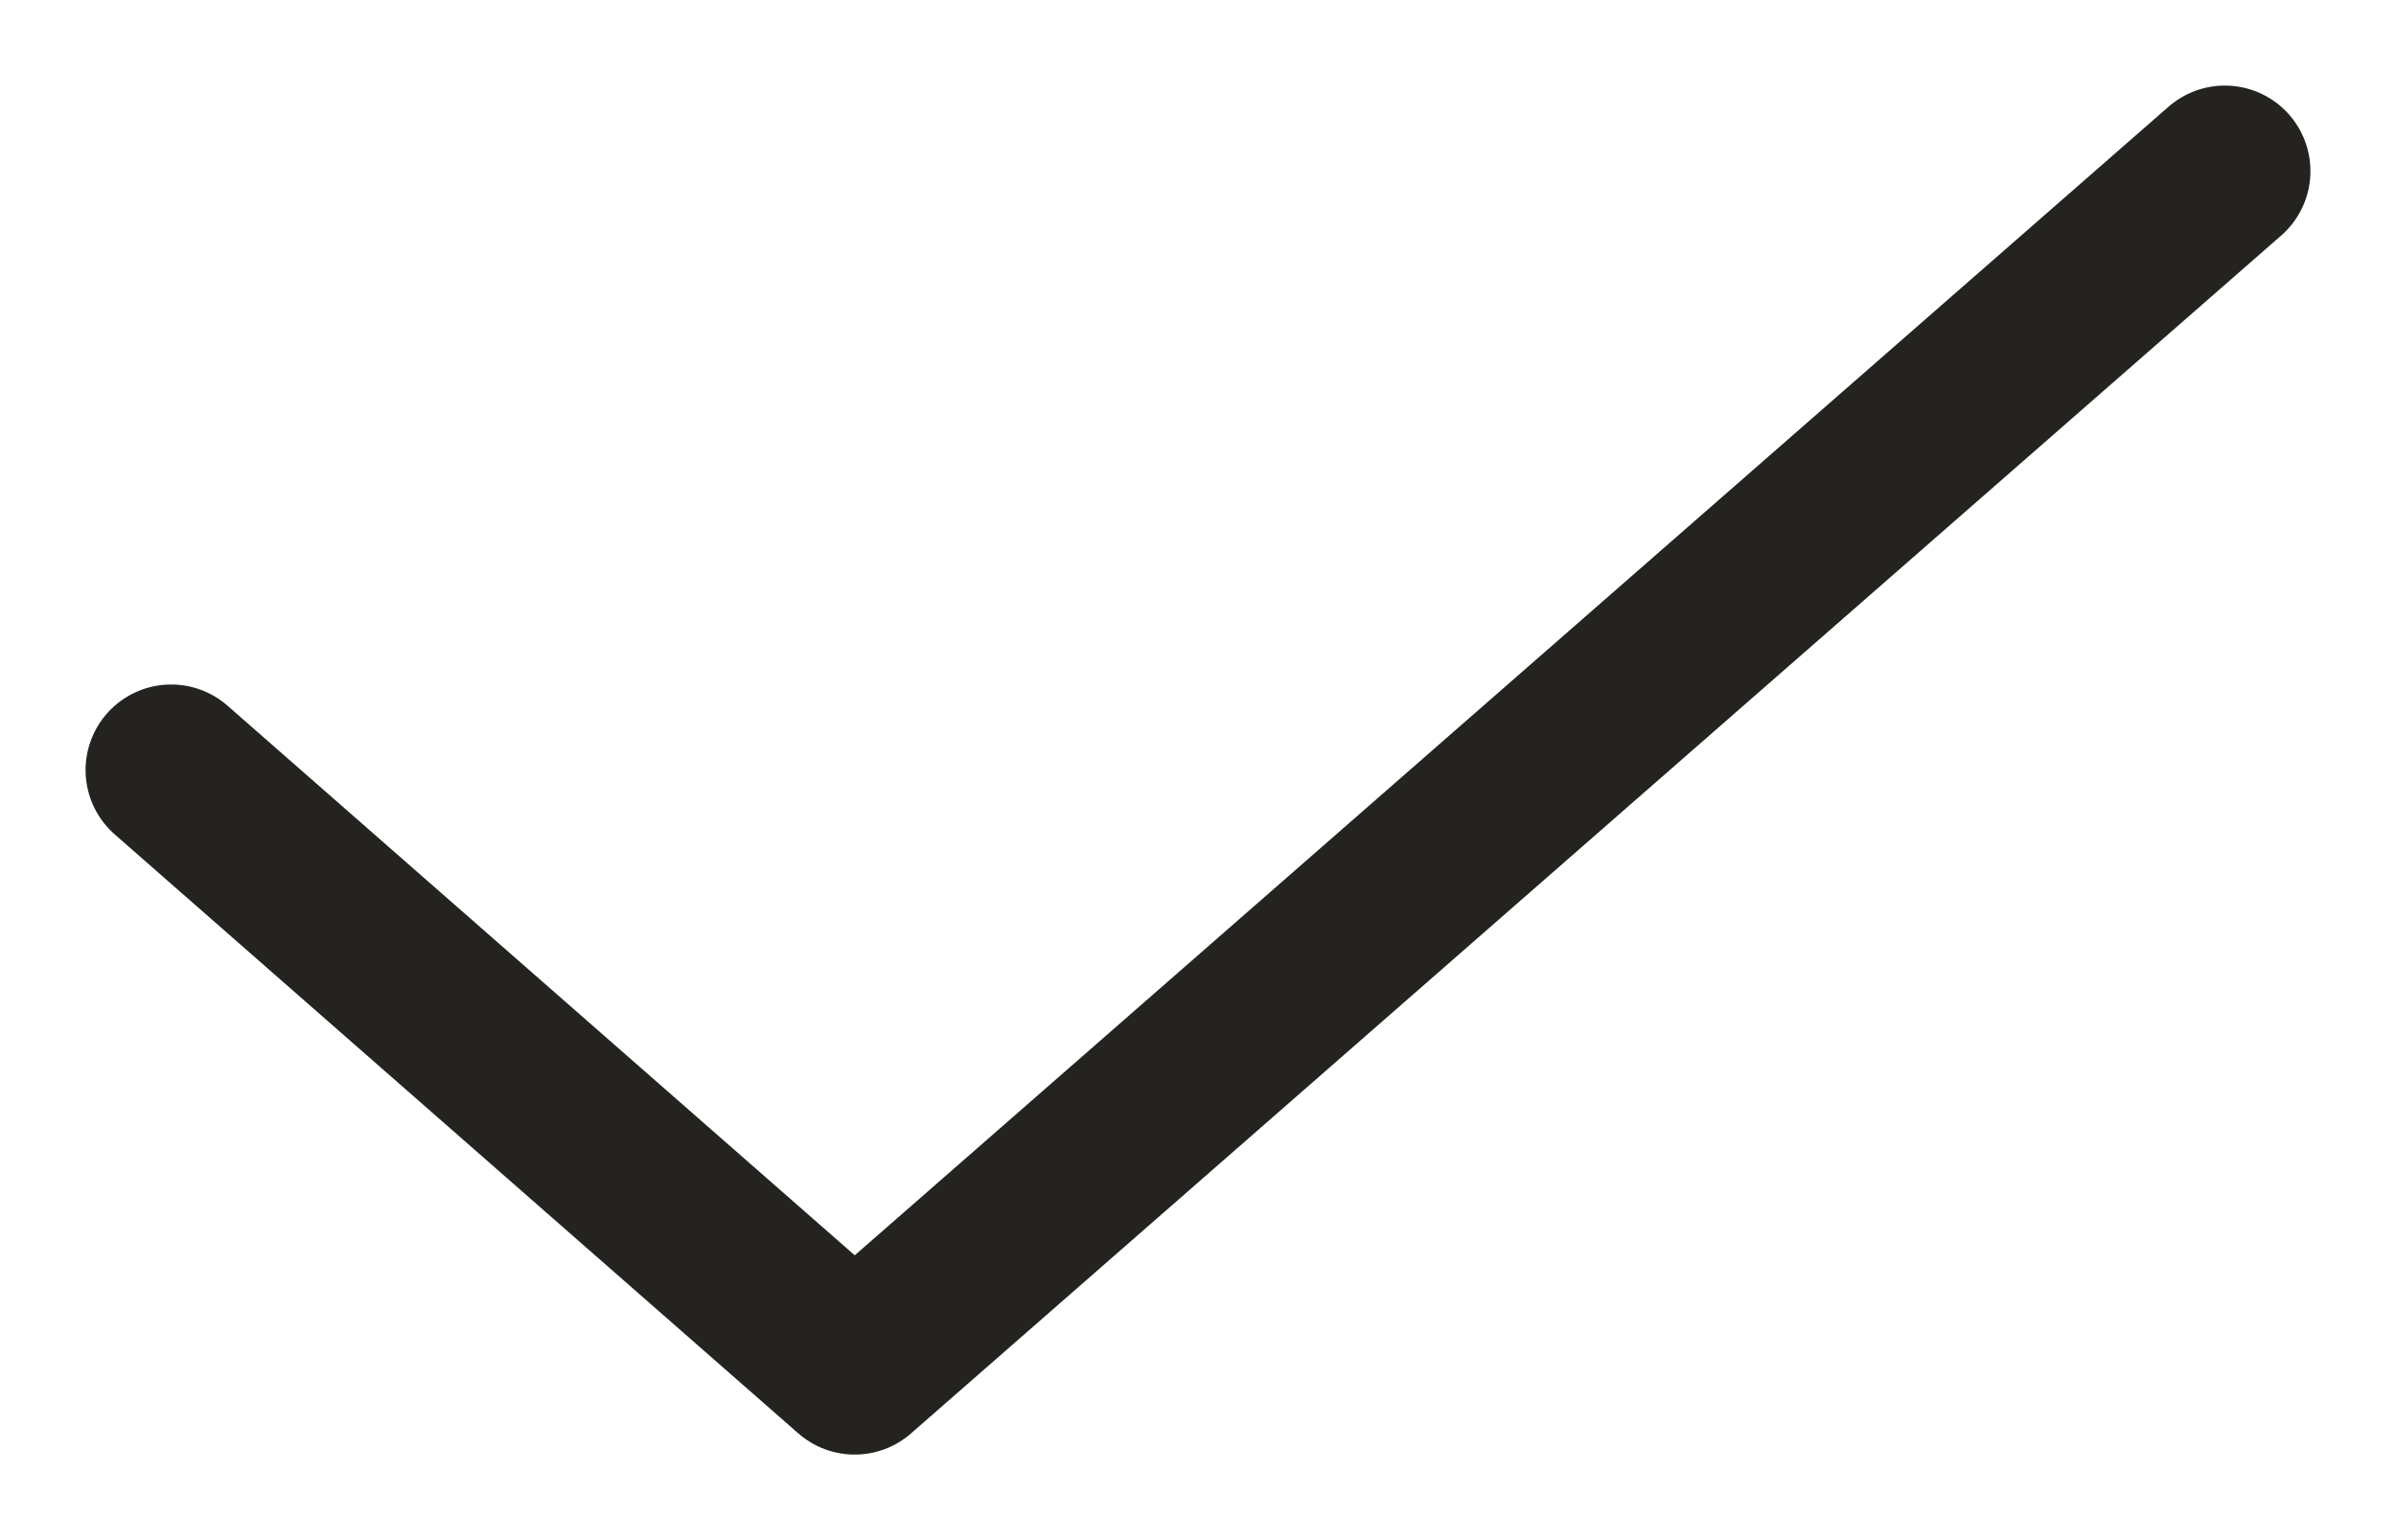 <?xml version="1.0" encoding="UTF-8"?> <svg xmlns="http://www.w3.org/2000/svg" width="14" height="9" fill="none"><path d="M1 4.5L4.994 8 13 1" stroke="#242320" stroke-linecap="round" stroke-linejoin="round"></path></svg> 